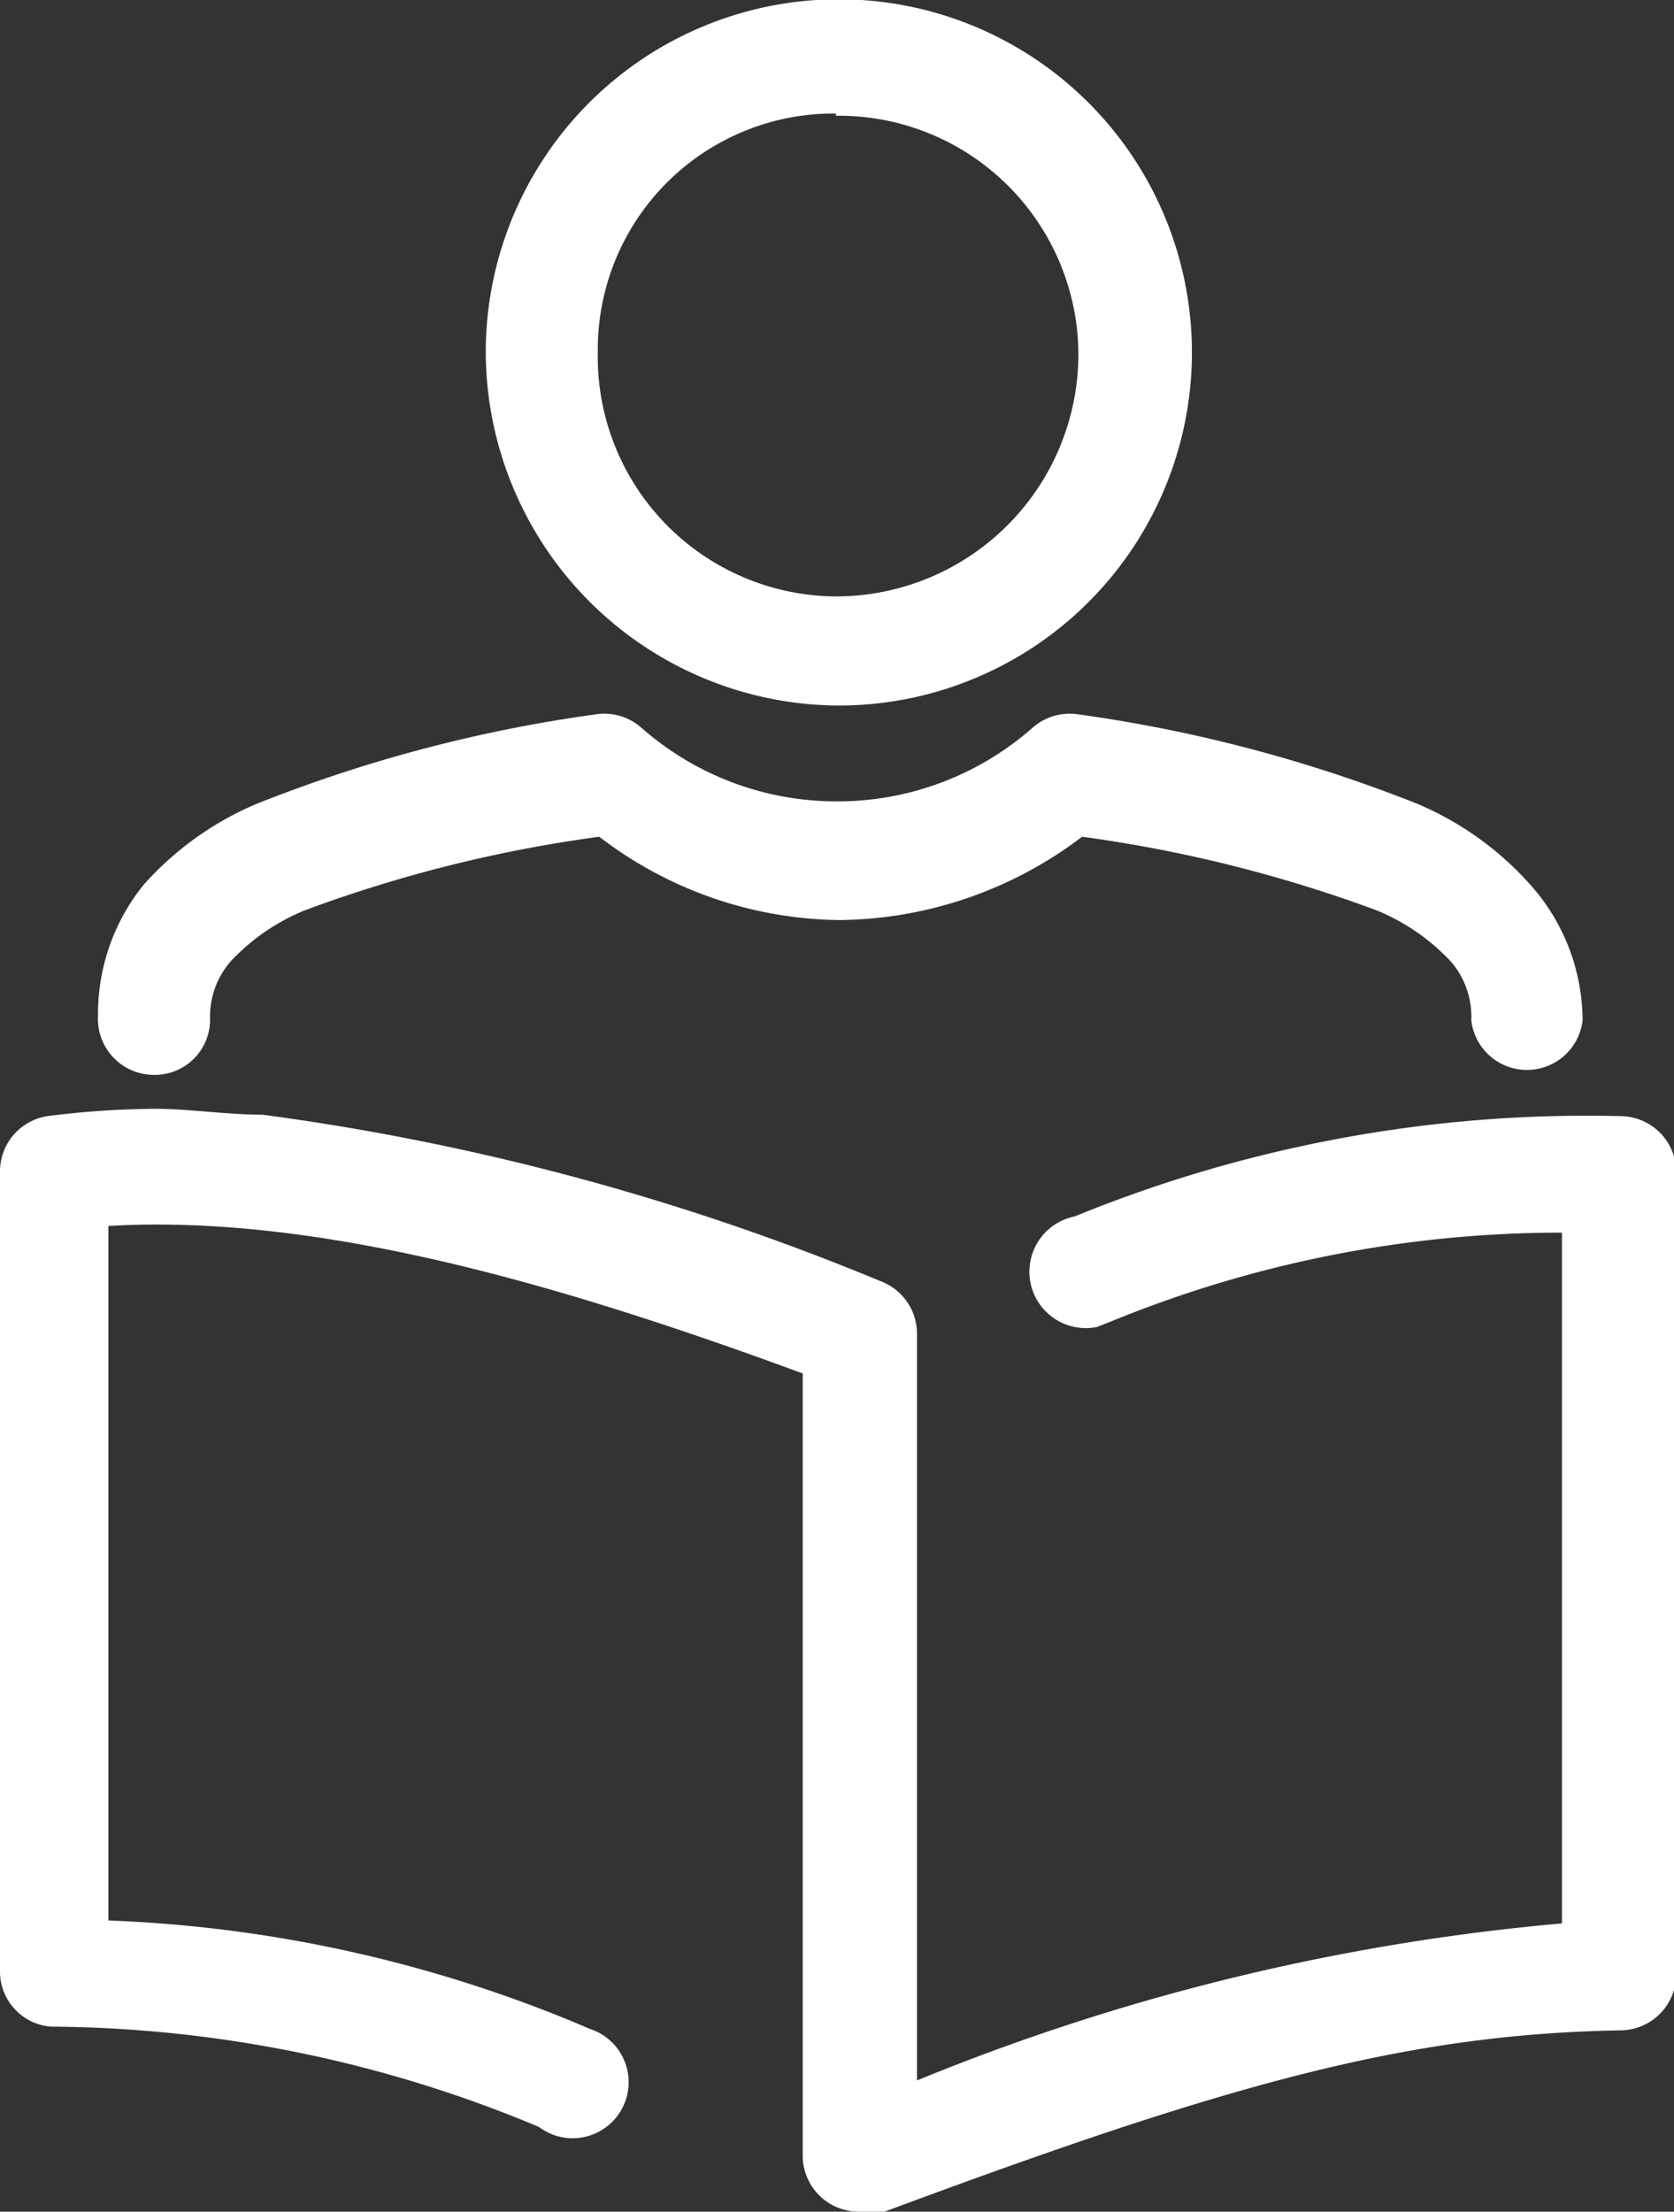 <svg xmlns="http://www.w3.org/2000/svg" viewBox="0 0 22.71 30"><rect x="0" y="0" width="22.71" height="30" fill="#333333" stroke="none"/><defs><style>.cls-1{fill:#fff;}</style></defs><title>listeners_white</title><g id="Layer_2" data-name="Layer 2"><g id="Layer_3" data-name="Layer 3"><path class="cls-1" d="M11.34,9.57a4.79,4.79,0,1,0-4.75-4.8A4.81,4.81,0,0,0,11.34,9.57Zm0-8a3.25,3.25,0,0,1,3.29,3.23,3.29,3.29,0,0,1-3.29,3.29A3.25,3.25,0,0,1,8.11,4.77,3.2,3.2,0,0,1,11.34,1.54Z"/><path class="cls-1" d="M2.08,14.58a.75.75,0,0,0,.77-.74v0a1.14,1.14,0,0,1,.28-.8,2.84,2.84,0,0,1,1-.69,18.54,18.54,0,0,1,4-1,5.44,5.44,0,0,0,3.26,1.13,5.52,5.52,0,0,0,3.29-1.13,18.71,18.71,0,0,1,4,1,2.86,2.86,0,0,1,1,.69,1.14,1.14,0,0,1,.28.8.76.76,0,0,0,1.51,0v0A2.78,2.78,0,0,0,20.76,12a4.28,4.28,0,0,0-1.54-1.1,19.81,19.81,0,0,0-4.59-1.21.76.76,0,0,0-.62.18,4,4,0,0,1-2.67,1,4,4,0,0,1-2.64-1,.76.76,0,0,0-.62-.18,19.69,19.69,0,0,0-4.59,1.21A4.28,4.28,0,0,0,1.95,12a2.78,2.78,0,0,0-.62,1.77A.76.76,0,0,0,2.08,14.58Z"/><path class="cls-1" d="M22,15.14a18.35,18.35,0,0,0-7.42,1.36A.76.76,0,1,0,14.88,18l.18-.07a16.12,16.12,0,0,1,6.13-1.21v9.37a30,30,0,0,0-8.75,2.13V18.07a.76.76,0,0,0-.49-.69,33.33,33.33,0,0,0-8.39-2.26c-.49,0-1-.08-1.46-.08a12.08,12.08,0,0,0-1.46.1.76.76,0,0,0-.64.74V26.72a.75.75,0,0,0,.69.77,17.39,17.39,0,0,1,6.62,1.36A.76.76,0,1,0,8,27.52l-.14-.06a18.31,18.31,0,0,0-6.39-1.41V16.63c3-.18,6.48.92,9.42,2v10.6a.76.76,0,0,0,.75.77A.73.73,0,0,0,12,30c4.7-1.75,7.1-2.41,10-2.46a.76.76,0,0,0,.74-.77V15.89A.76.76,0,0,0,22,15.14Z"/></g></g></svg>